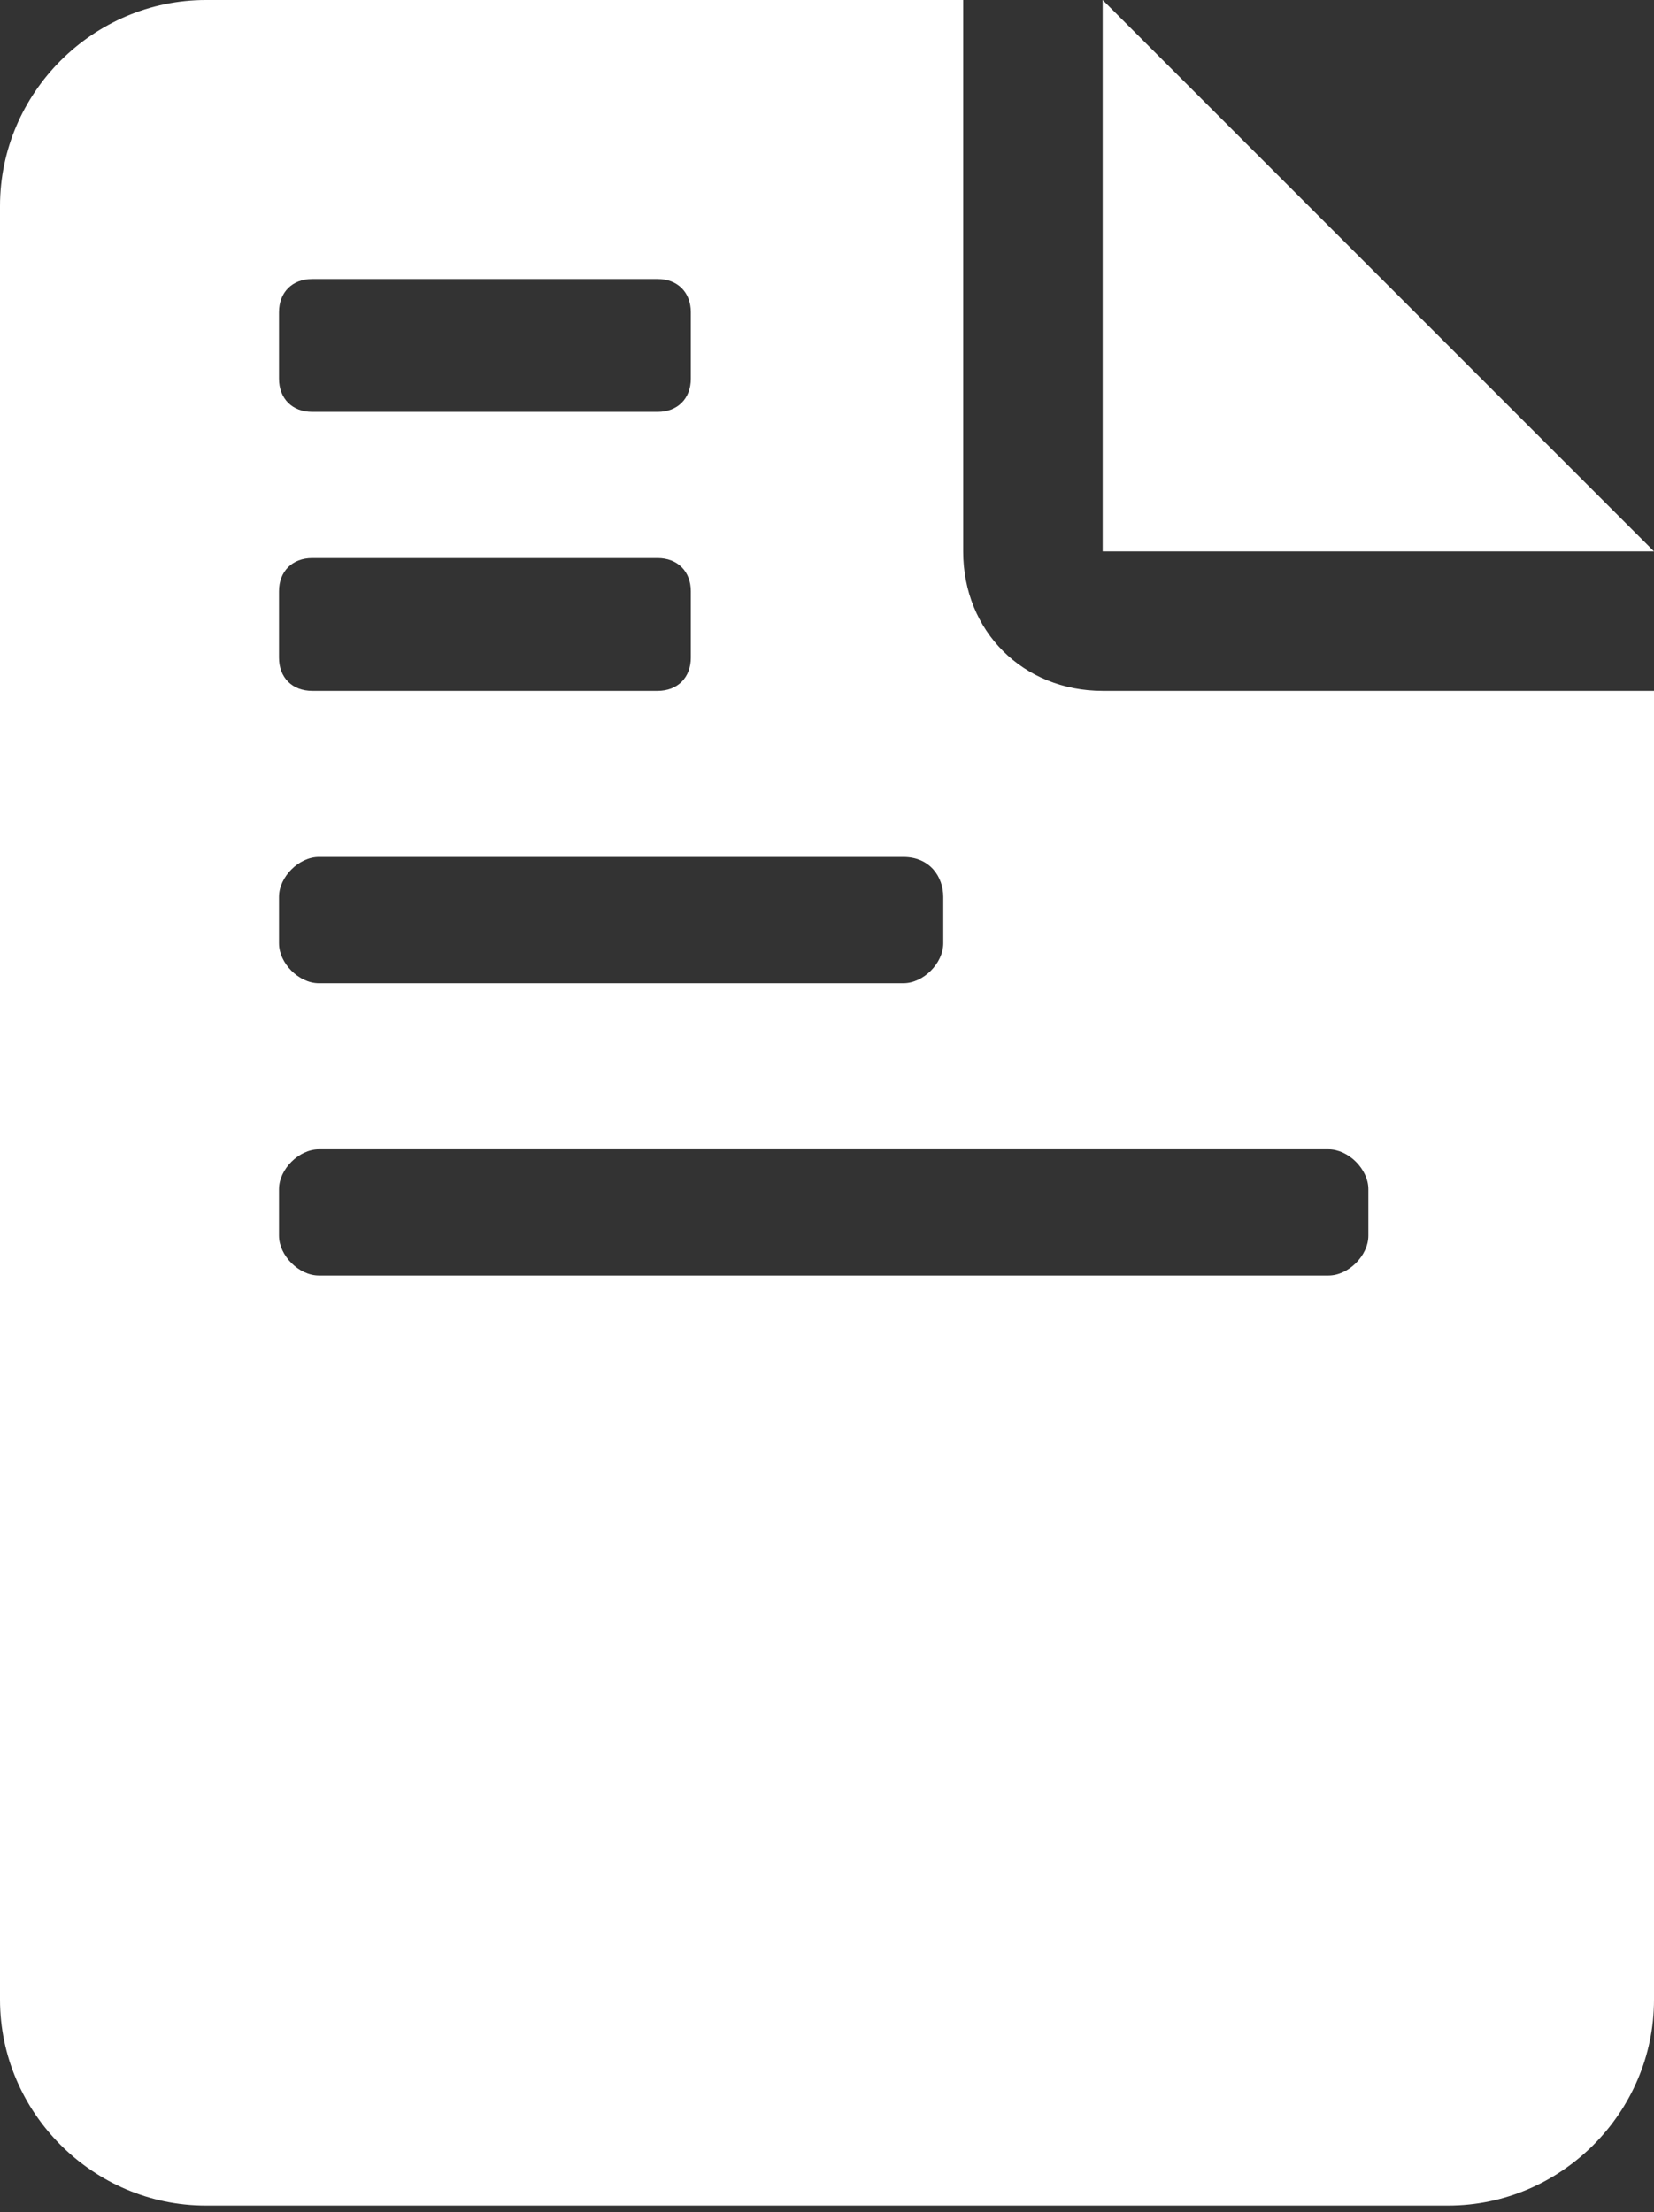 <?xml version="1.0" encoding="utf-8"?>
<!-- Generator: Adobe Illustrator 27.3.1, SVG Export Plug-In . SVG Version: 6.00 Build 0)  -->
<svg version="1.1" id="Camada_1" xmlns="http://www.w3.org/2000/svg" xmlns:xlink="http://www.w3.org/1999/xlink" x="0px" y="0px"
	 width="24.9px" height="33.3px" viewBox="0 0 24.9 33.3" style="enable-background:new 0 0 24.9 33.3;" xml:space="preserve">
<rect x="0" y="0" width="24.9" height="33.3" fill="#333333" stroke="none"/>
<style type="text/css">
	.st0{fill:#FFFFFF;}
</style>
<polygon class="st0" points="16.6,0 16.6,8.3 24.9,8.3 "/>
<path class="st0" d="M16.6,10.4c-1.2,0-2.1-0.9-2.1-2.1V0H3.1C1.4,0,0,1.4,0,3.1v27c0,1.7,1.4,3.1,3.1,3.1h18.7
	c1.7,0,3.1-1.4,3.1-3.1V10.4H16.6z M14.2,13.5v0.7c0,0.3-0.3,0.6-0.6,0.6H4.8c-0.3,0-0.6-0.3-0.6-0.6v-0.7c0-0.3,0.3-0.6,0.6-0.6
	h8.8C14,12.9,14.2,13.2,14.2,13.5z M4.2,4.7c0-0.3,0.2-0.5,0.5-0.5h5.2c0.3,0,0.5,0.2,0.5,0.5v1c0,0.3-0.2,0.5-0.5,0.5H4.7
	C4.4,6.2,4.2,6,4.2,5.7V4.7z M4.2,8.9c0-0.3,0.2-0.5,0.5-0.5h5.2c0.3,0,0.5,0.2,0.5,0.5v1c0,0.3-0.2,0.5-0.5,0.5H4.7
	c-0.3,0-0.5-0.2-0.5-0.5V8.9z M20.6,18.6c0,0.3-0.3,0.6-0.6,0.6H4.8c-0.3,0-0.6-0.3-0.6-0.6v-0.7c0-0.3,0.3-0.6,0.6-0.6H20
	c0.3,0,0.6,0.3,0.6,0.6V18.6z"/>
</svg>
